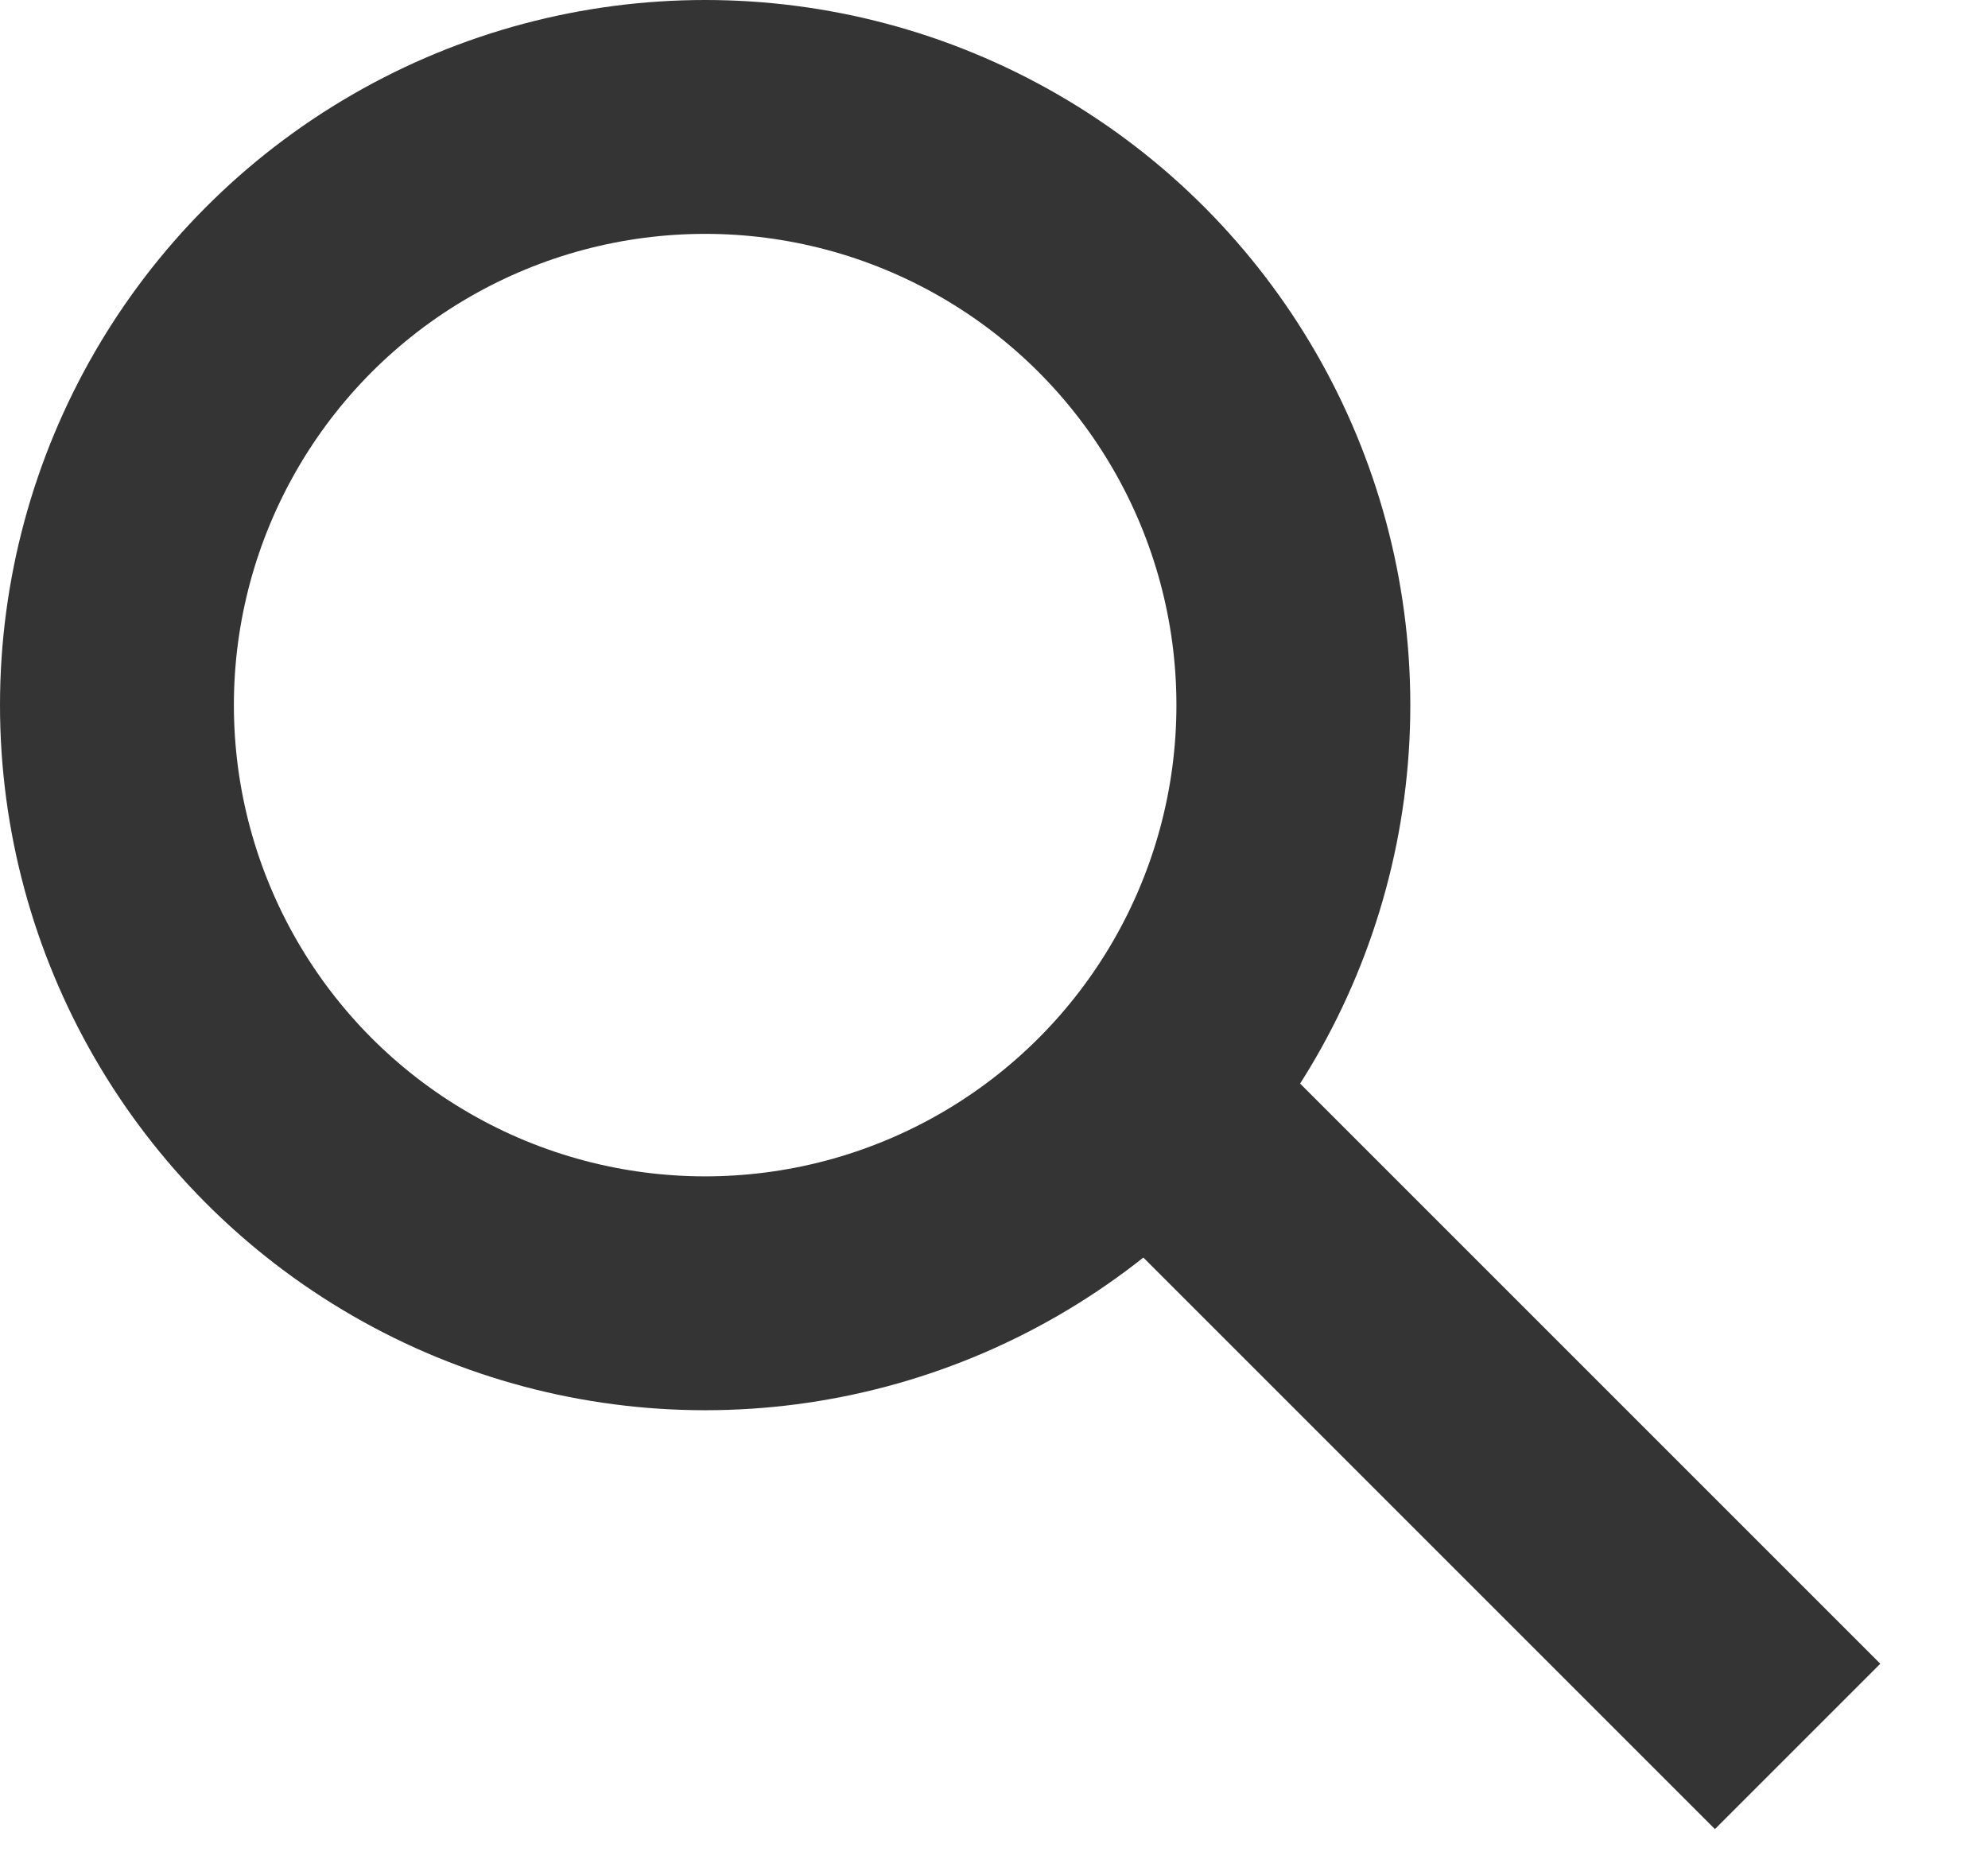 <svg width="17" height="16" viewBox="0 0 17 16" xmlns="http://www.w3.org/2000/svg"><title>header-search</title><g transform="translate(1 1)" stroke="#343434" stroke-width="2" fill="none" fill-rule="evenodd"><ellipse cx="5.03" cy="5.03" rx="5.03" ry="5.03"/><path d="M9.342 8.905l5.03 5.03"/></g></svg>